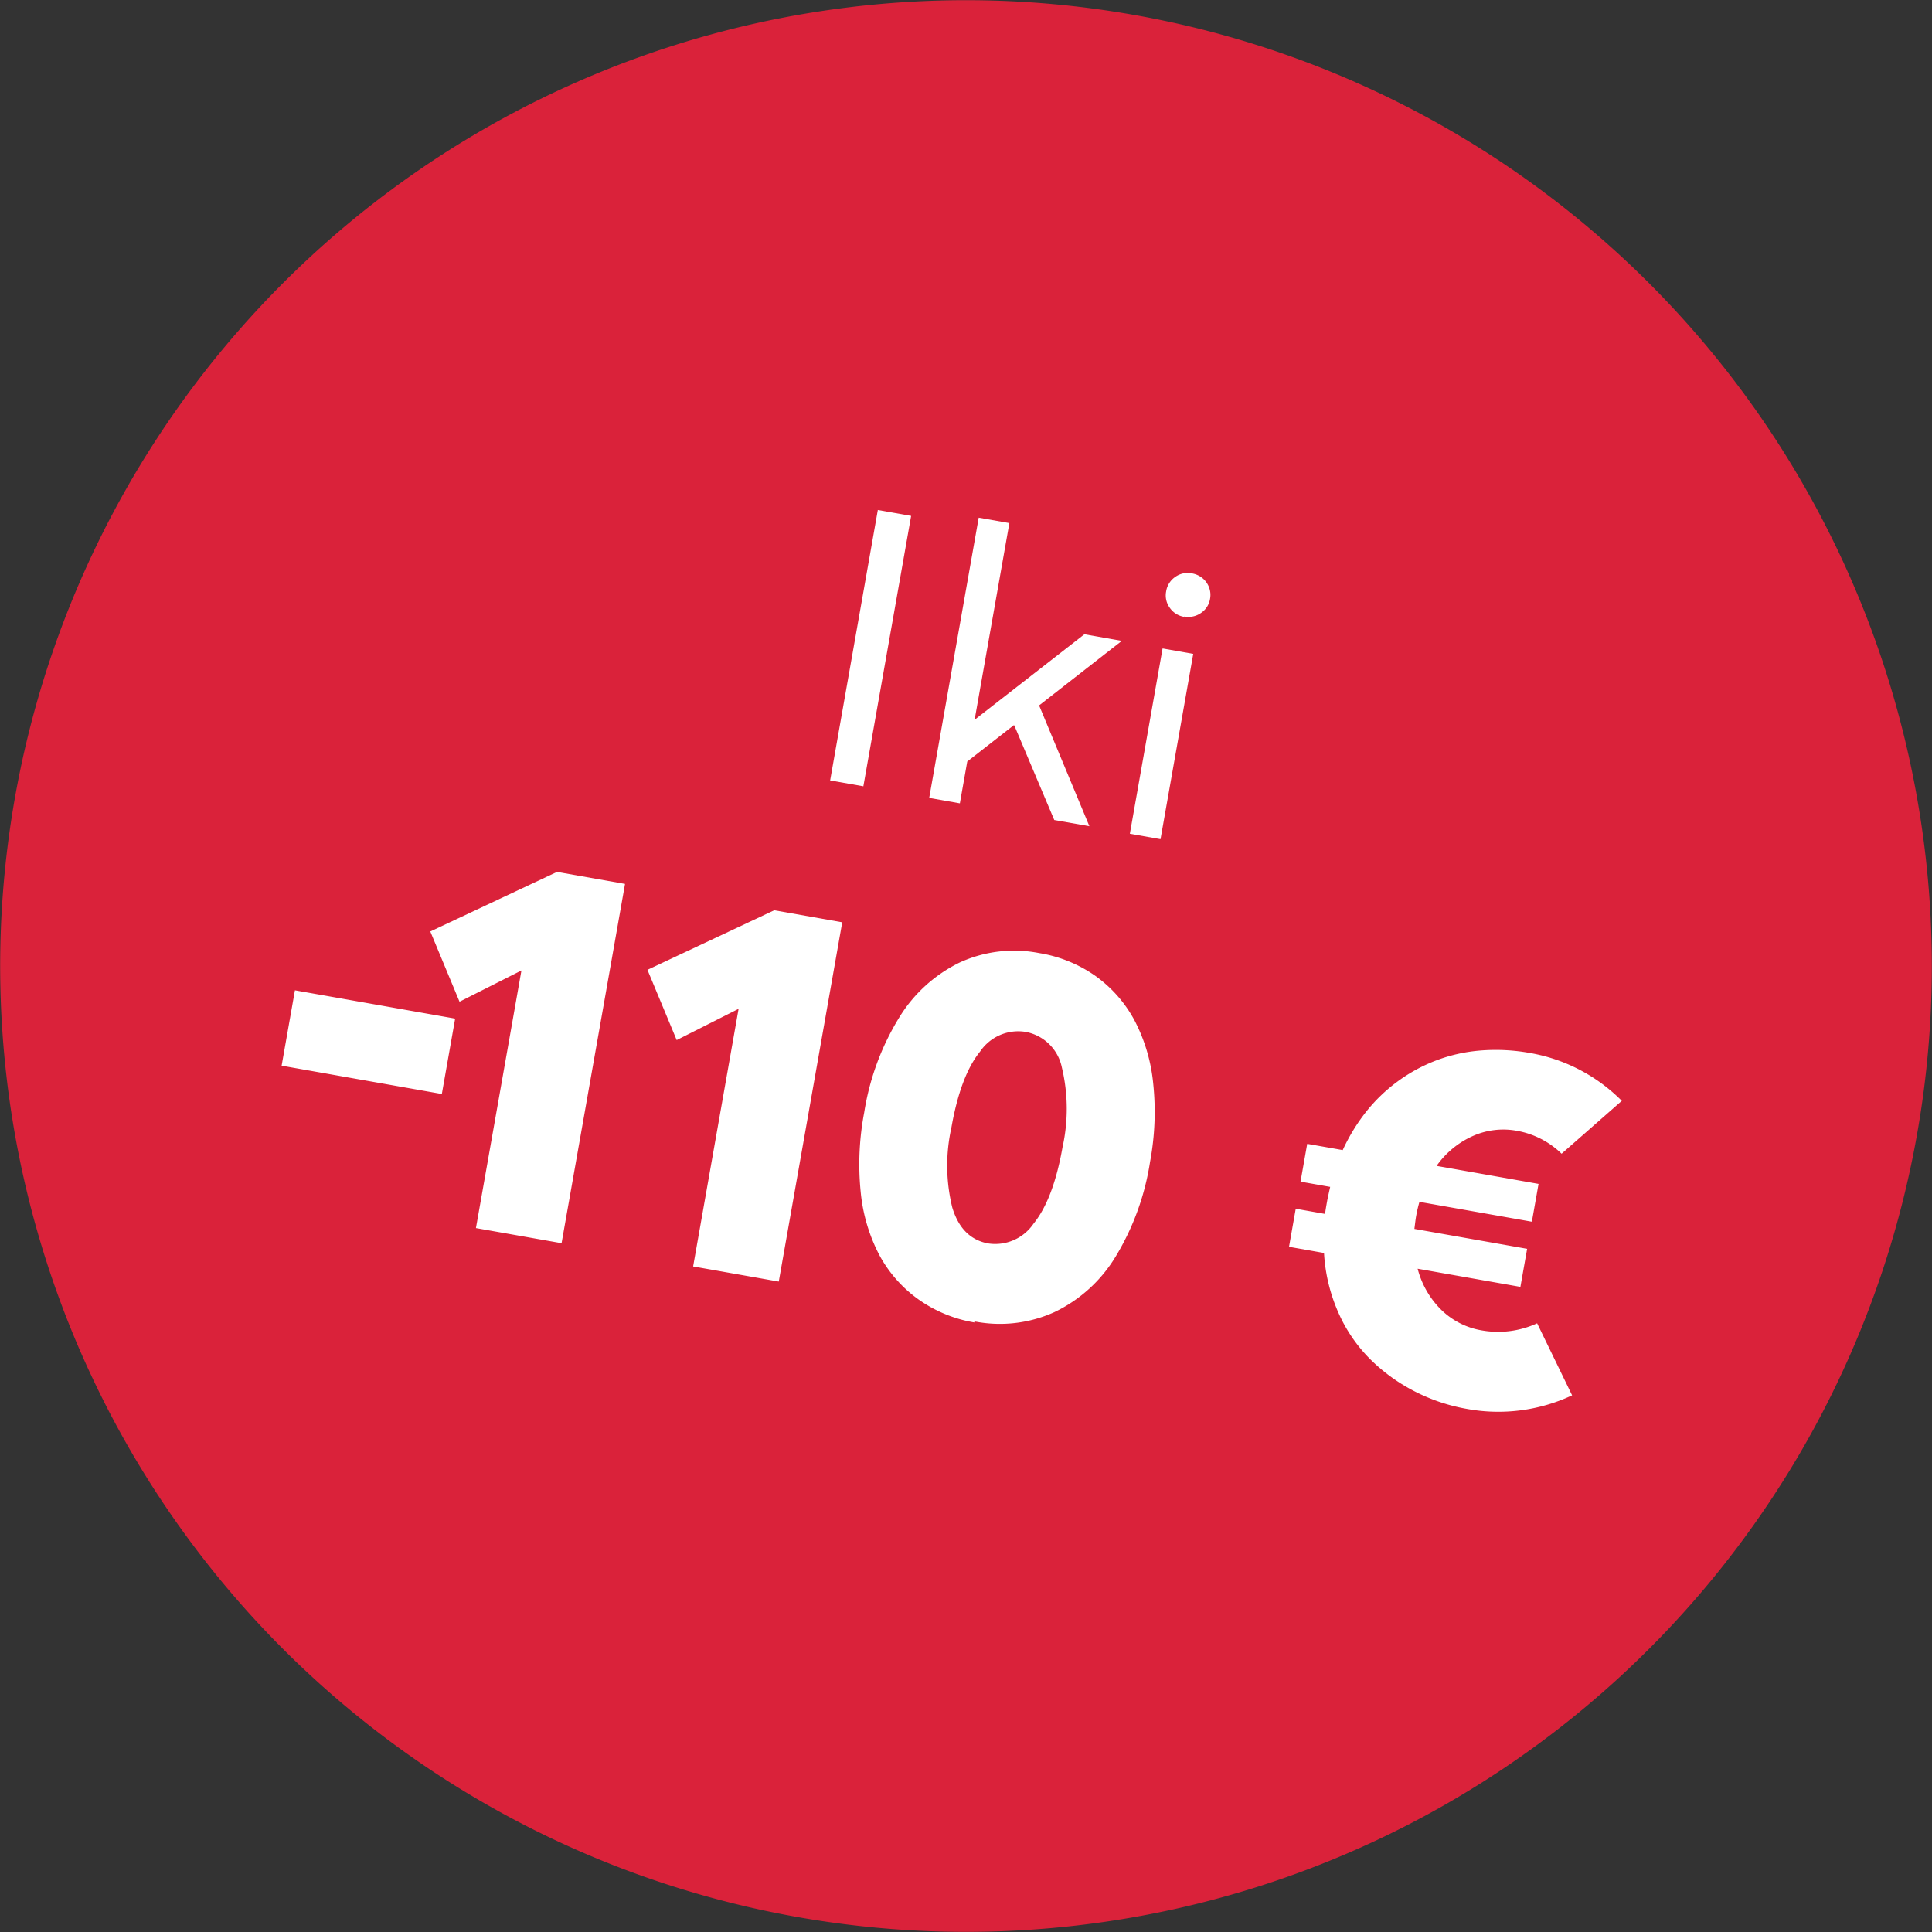 <svg xmlns="http://www.w3.org/2000/svg" width="200" height="200" viewBox="0 0 200 200">
  <rect x="0" y="0" width="200" height="200" fill="#333333" stroke="none"/>
  <g id="Group_1096" data-name="Group 1096" transform="translate(-994 -243)">
    <path id="Path_1241" data-name="Path 1241" d="M1555.046,219.9a99.983,99.983,0,1,1-81.1-115.826,99.984,99.984,0,0,1,81.1,115.826" transform="translate(-362.582 140.465)" fill="#da223a"/>
    <g id="Group_1095" data-name="Group 1095" transform="matrix(0.985, 0.174, -0.174, 0.985, 1032.27, 289.975)">
      <path id="Path_1812" data-name="Path 1812" d="M2.041-13.052H18.879v-7.922H2.041ZM24.768,0h9V-37.759H26.621L14.778-29.407l4.243,6.633,5.747-4.3ZM47.595,0h9V-37.759H49.448L37.6-29.407l4.243,6.633,5.747-4.3ZM77.243.537a13.673,13.673,0,0,0,8-2.39,14.9,14.9,0,0,0,5.237-6.768,26.678,26.678,0,0,0,1.8-10.232,28.209,28.209,0,0,0-1.1-8.11,17.8,17.8,0,0,0-3.062-6.1,13.514,13.514,0,0,0-4.753-3.787,14,14,0,0,0-6.123-1.316,13.505,13.505,0,0,0-7.949,2.39A15.034,15.034,0,0,0,64.084-29a26.667,26.667,0,0,0-1.826,10.232,28.619,28.619,0,0,0,1.074,8.164,17.7,17.7,0,0,0,3.062,6.123A13.514,13.514,0,0,0,71.147-.7,14.014,14.014,0,0,0,77.27.645ZM77.3-7.654c-1.88,0-3.33-.994-4.351-3.008A18.155,18.155,0,0,1,71.416-18.8c0-3.625.51-6.392,1.558-8.271a4.76,4.76,0,0,1,4.27-2.82,4.7,4.7,0,0,1,4.351,2.981,18.354,18.354,0,0,1,1.5,8.11c0,3.679-.537,6.445-1.584,8.325a4.8,4.8,0,0,1-4.324,2.82ZM134.634-9.4a9.66,9.66,0,0,1-5.505,1.719,7.842,7.842,0,0,1-4.512-1.37,9.216,9.216,0,0,1-3.142-3.76h10.8v-4H120.427c-.027-.564-.054-.994-.054-1.289a14.745,14.745,0,0,1,.081-1.558H132.27v-3.975H121.555a9.142,9.142,0,0,1,3.169-3.706,7.734,7.734,0,0,1,4.351-1.316,8.826,8.826,0,0,1,5,1.531l5.183-6.472a17.623,17.623,0,0,0-10.205-3.223,19.884,19.884,0,0,0-5.129.645,16.688,16.688,0,0,0-4.351,1.826,16.905,16.905,0,0,0-3.518,2.82,16.965,16.965,0,0,0-2.659,3.652,19.562,19.562,0,0,0-1.692,4.324h-3.733v3.975h3.115c-.027.671-.054,1.182-.054,1.531,0,.591,0,1.021.027,1.316h-3.088v4h3.679a17.683,17.683,0,0,0,2.471,5.72,15.786,15.786,0,0,0,4.028,4.189,18.471,18.471,0,0,0,5.1,2.524,18.979,18.979,0,0,0,5.8.886,17.978,17.978,0,0,0,10.447-3.276Z" transform="translate(0 77)" fill="#fff"/>
      <path id="Path_1811" data-name="Path 1811" d="M3.809,0H7.3V-28.418h-3.5ZM21.582-8.926,27.363,0h3.691l-7.3-11.406,7.266-8.066H27.09L17.5-8.848h-.059V-29.453H14.219V0h3.223V-4.395l4.082-4.531Zm15.371-14.16a2.224,2.224,0,0,0,1.641-.664,2.168,2.168,0,0,0,.664-1.6,2.176,2.176,0,0,0-.312-1.152,2.255,2.255,0,0,0-.84-.82,2.351,2.351,0,0,0-1.152-.293,2.224,2.224,0,0,0-1.641.664,2.224,2.224,0,0,0-.664,1.641,2.168,2.168,0,0,0,.664,1.6,2.224,2.224,0,0,0,1.641.664ZM35.313.039h3.223V-19.434H35.313Z" transform="translate(49 25)" fill="#fff"/>
    </g>
  </g>
</svg>
